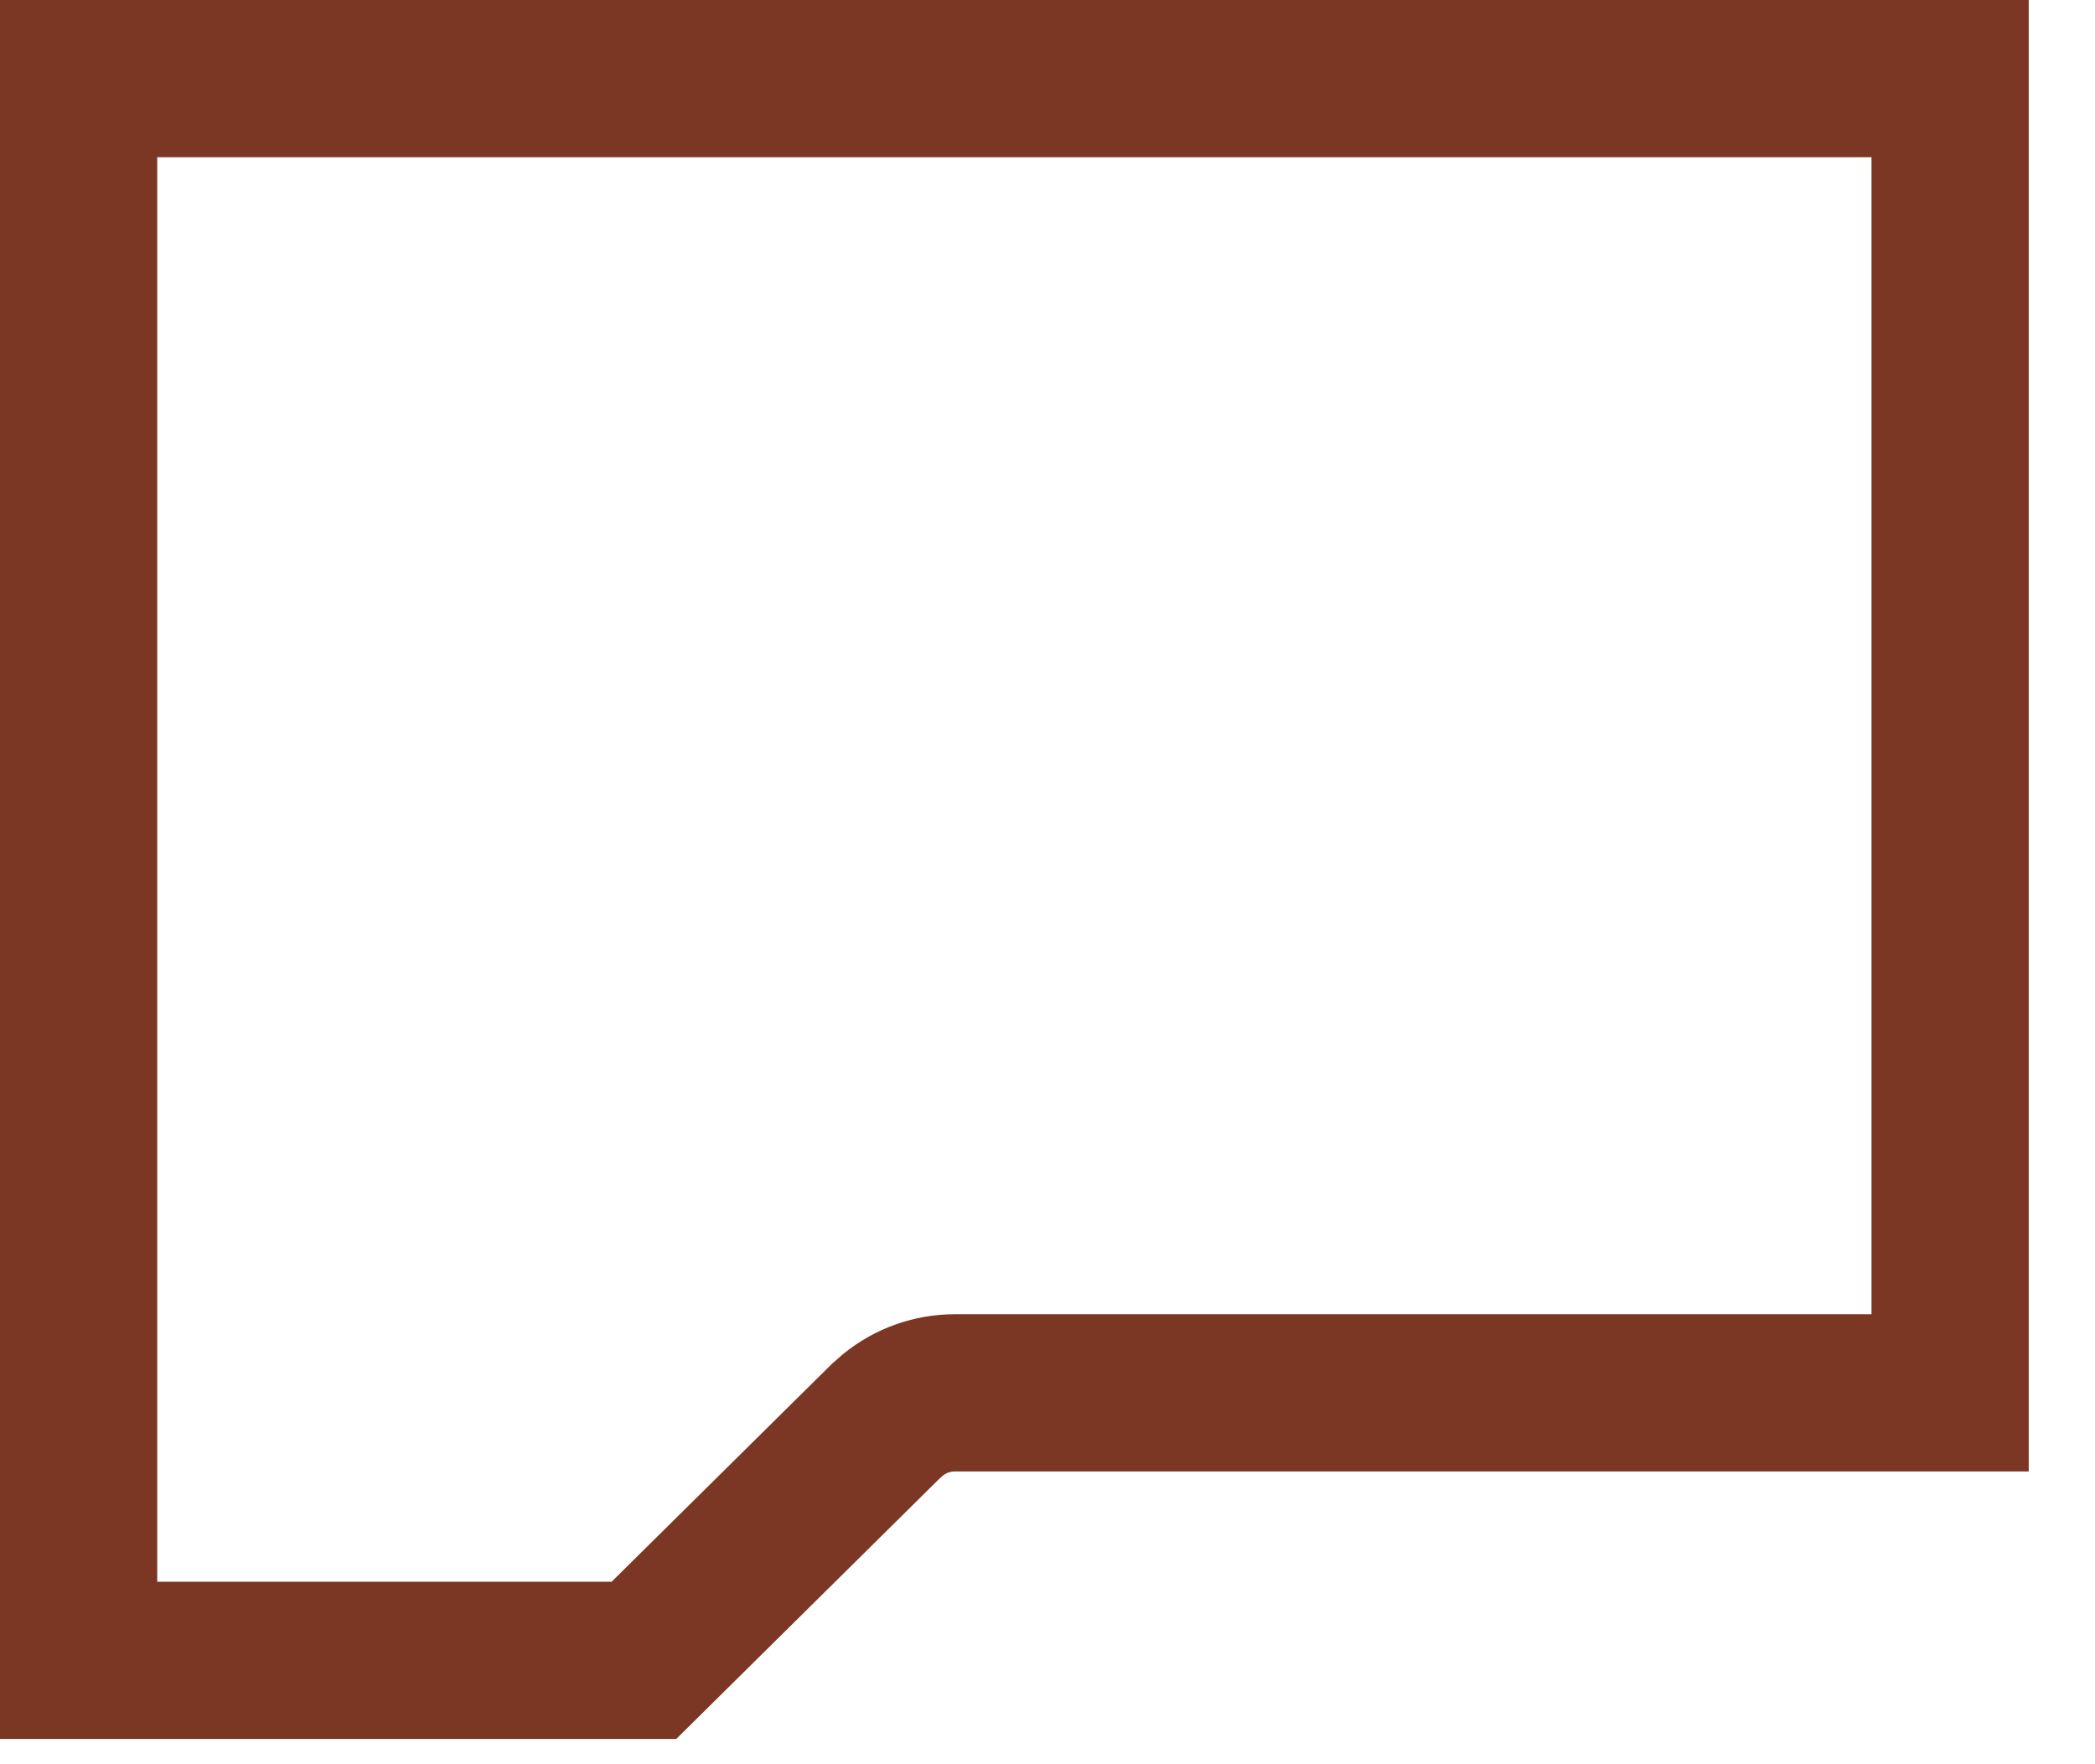 <?xml version="1.0" encoding="utf-8"?>
<svg xmlns="http://www.w3.org/2000/svg" fill="none" height="100%" overflow="visible" preserveAspectRatio="none" style="display: block;" viewBox="0 0 19 16" width="100%">
<path d="M17.686 0.713V12.632H8.659C8.454 12.632 8.257 12.703 8.099 12.831L8.033 12.889L5.84 15.058H0.713V0.713H17.686Z" id="Union" stroke="#7C3624" stroke-width="1.426"/>
</svg>